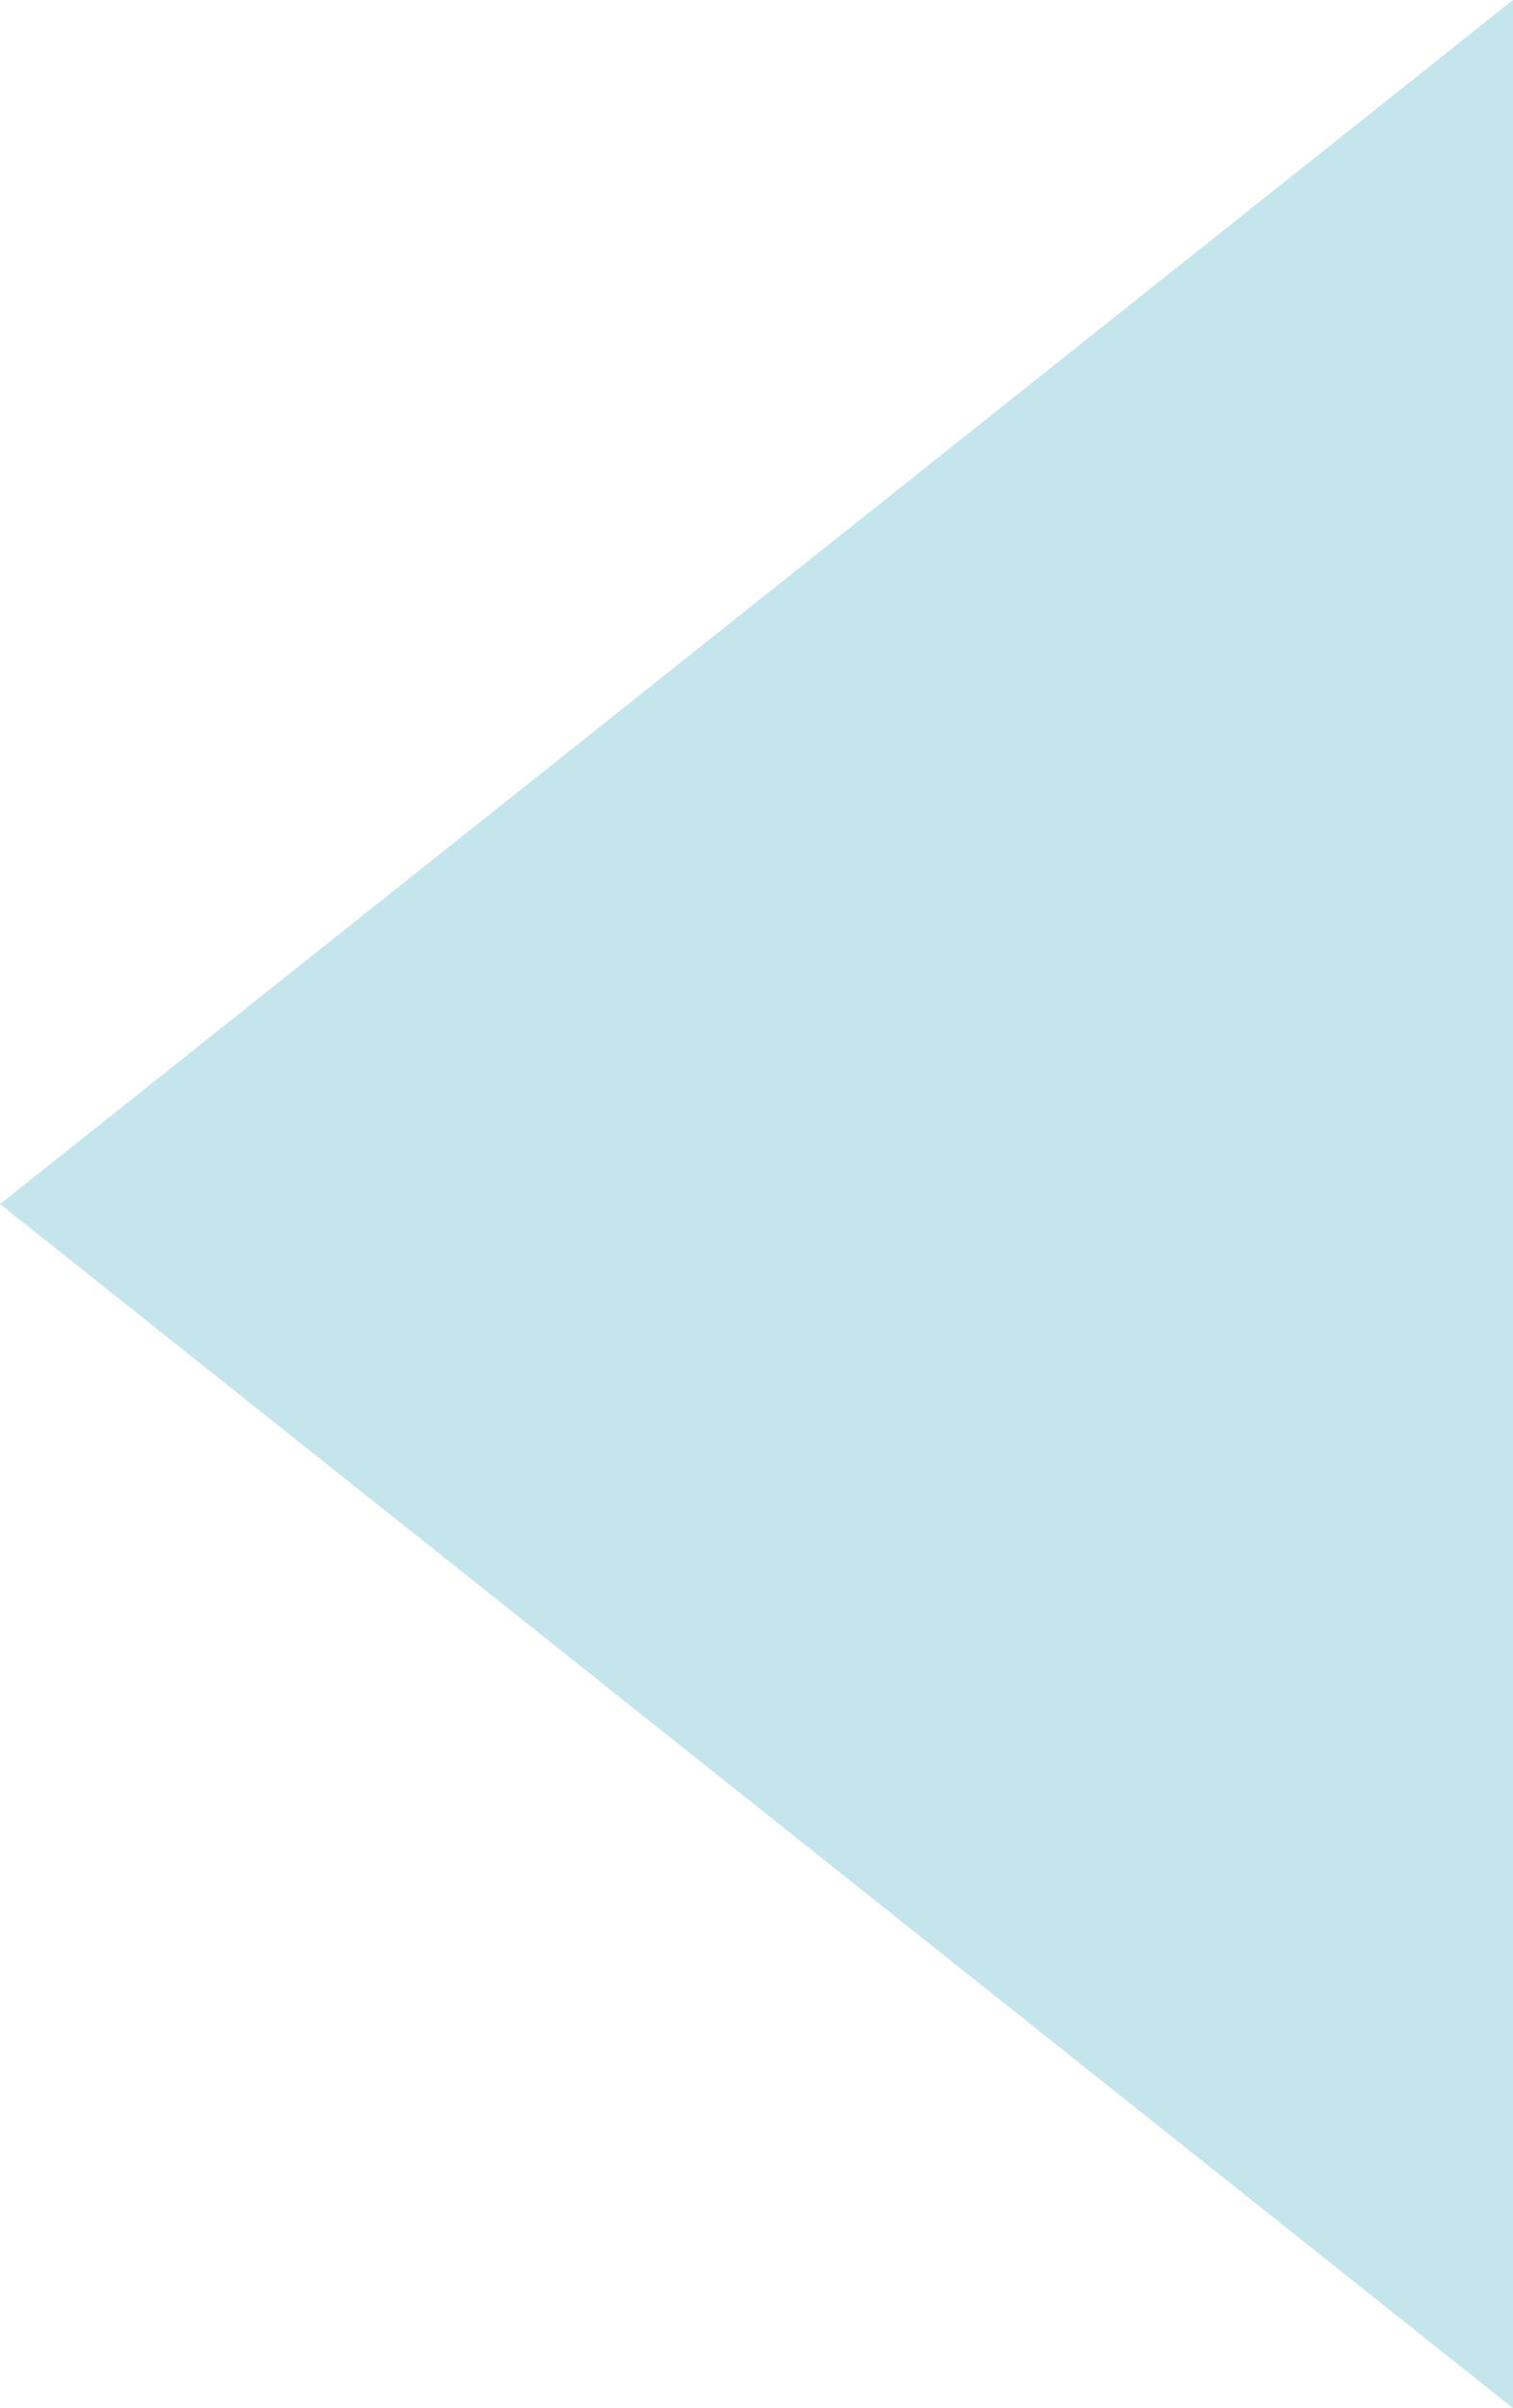 <?xml version="1.0" encoding="UTF-8"?> <svg xmlns="http://www.w3.org/2000/svg" width="22" height="35" viewBox="0 0 22 35" fill="none"> <path d="M-1.1424e-06 17.5L22 35L22 0L-1.1424e-06 17.5Z" fill="#C5E5ED"></path> </svg> 